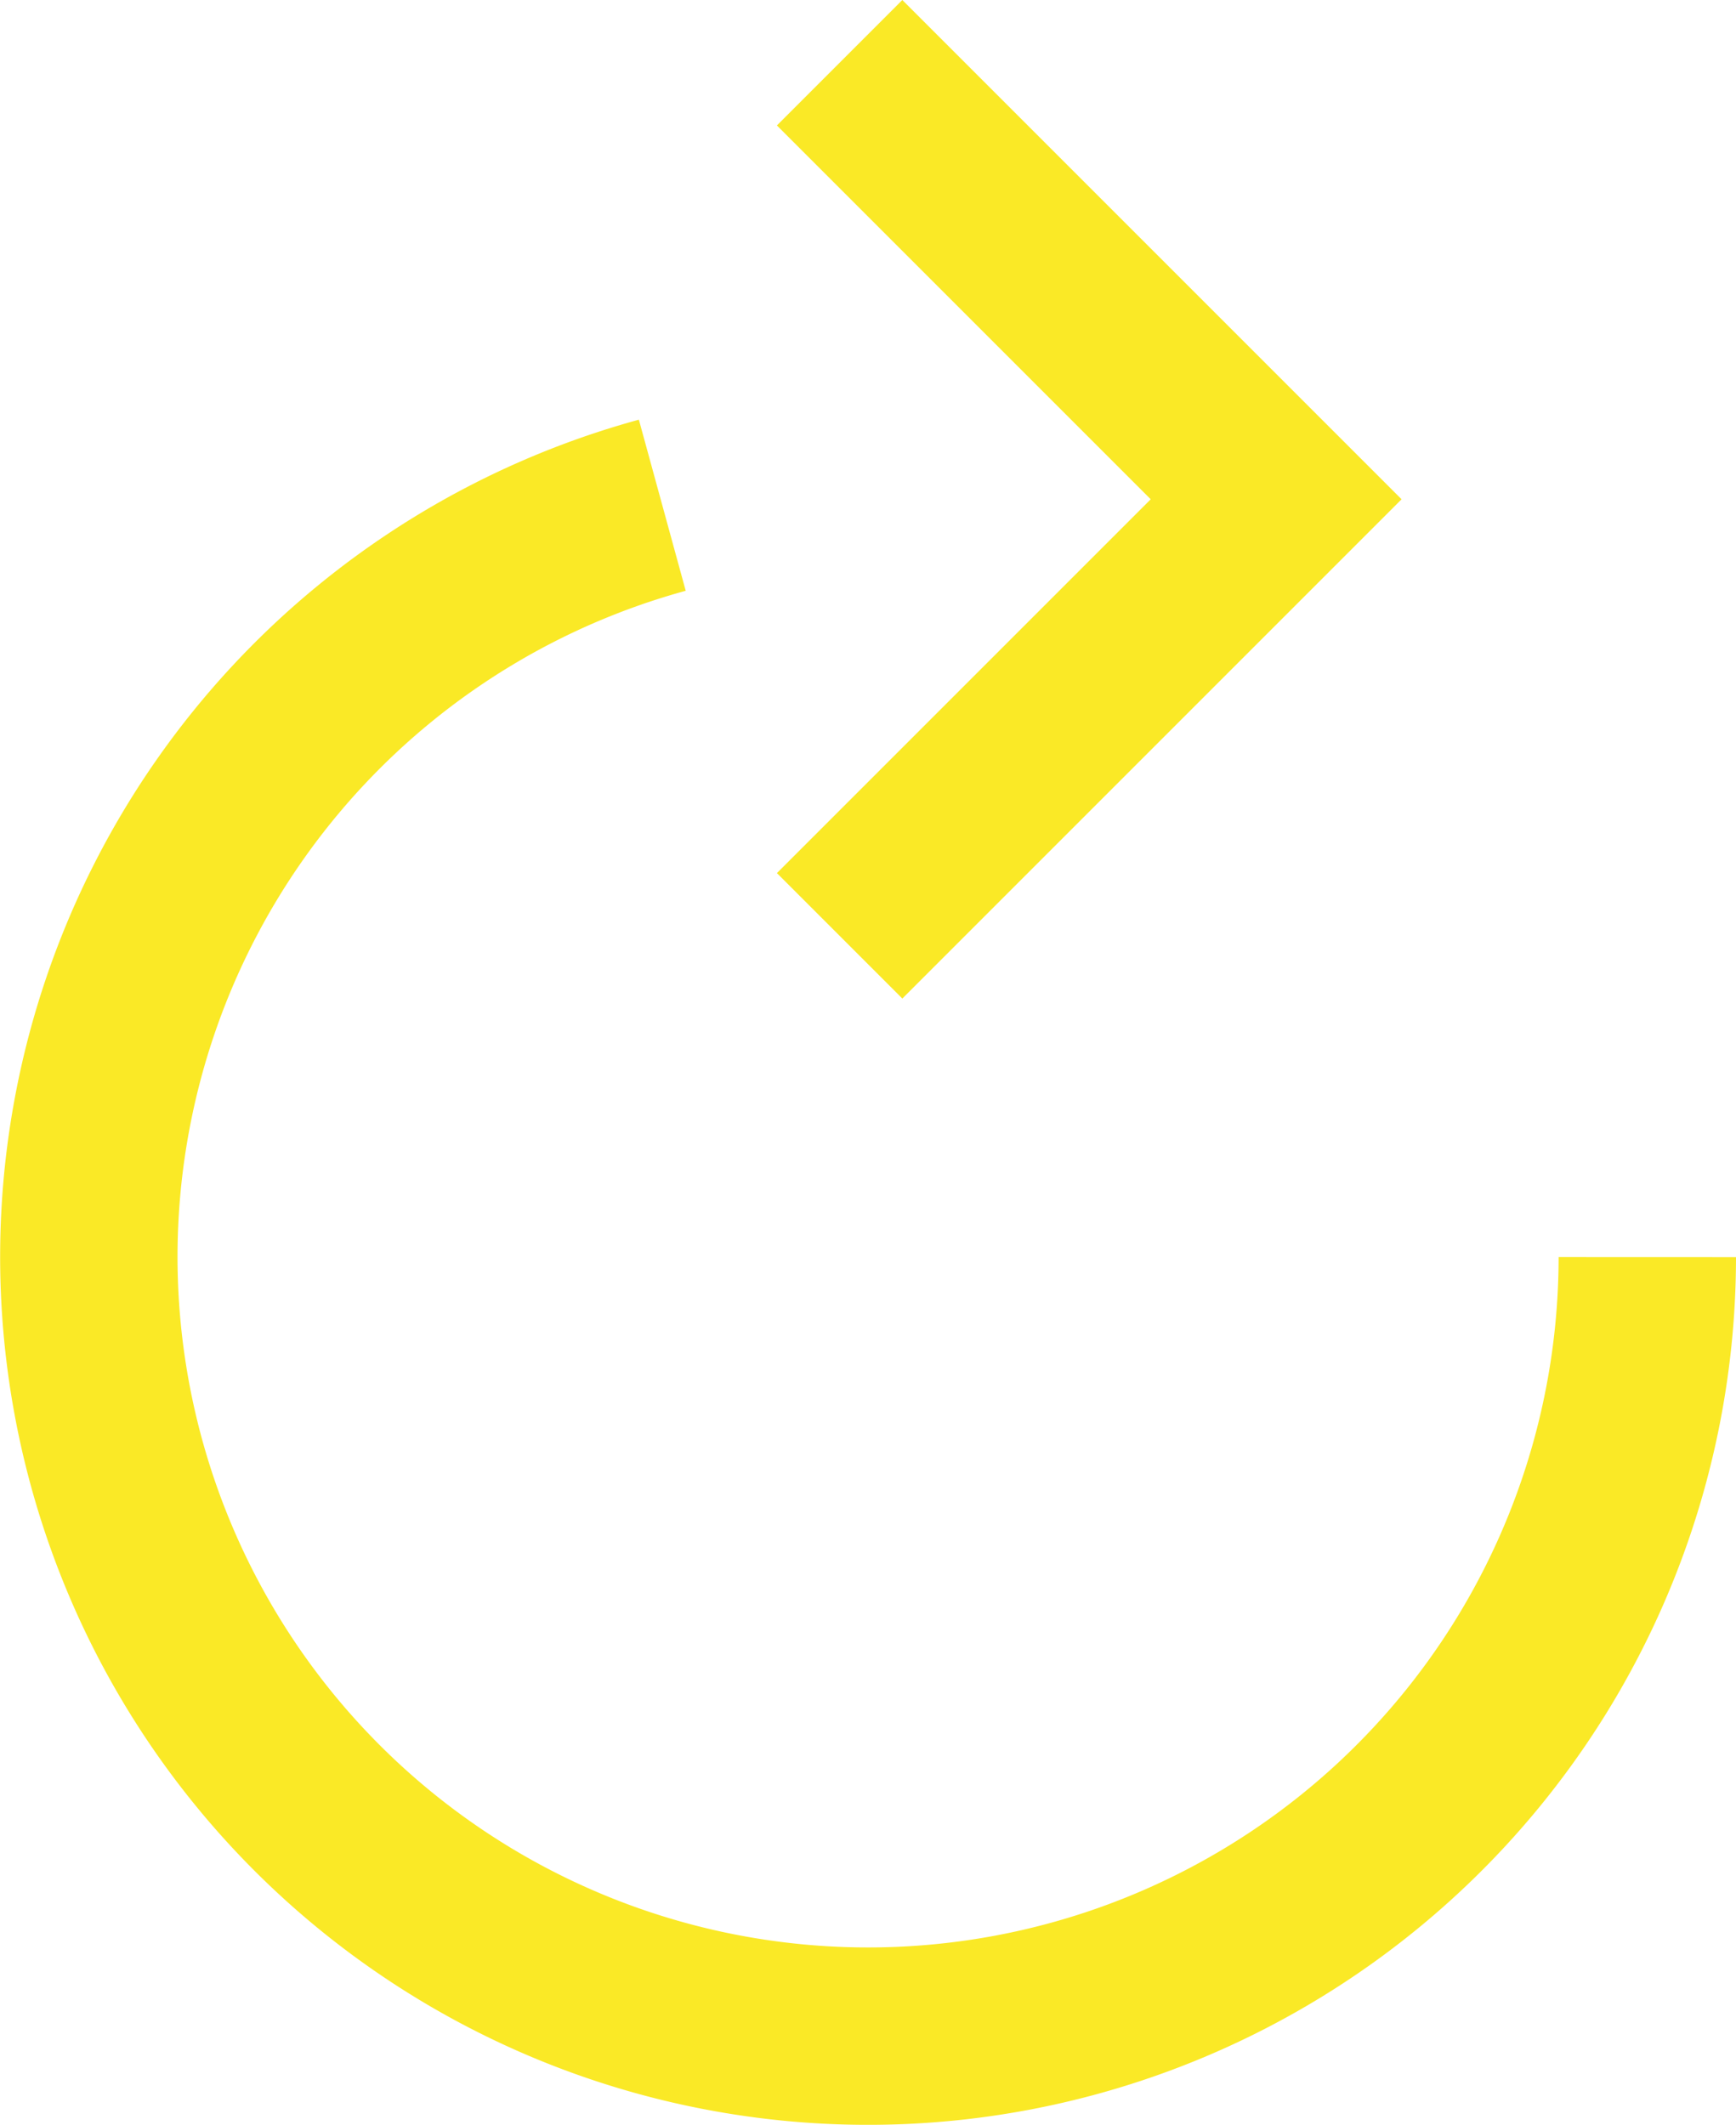 <svg xmlns="http://www.w3.org/2000/svg" viewBox="0 0 244.66 299.49"><defs><style>.a{fill:none;stroke:#fae926;stroke-miterlimit:10;stroke-width:25px;}</style></defs><title>rotator-icon</title><path class="a" d="M232.16,177.16A109.82,109.82,0,1,1,93.34,71.2"/><polyline class="a" points="118.33 8.84 179.85 70.36 118.33 131.88"/></svg>